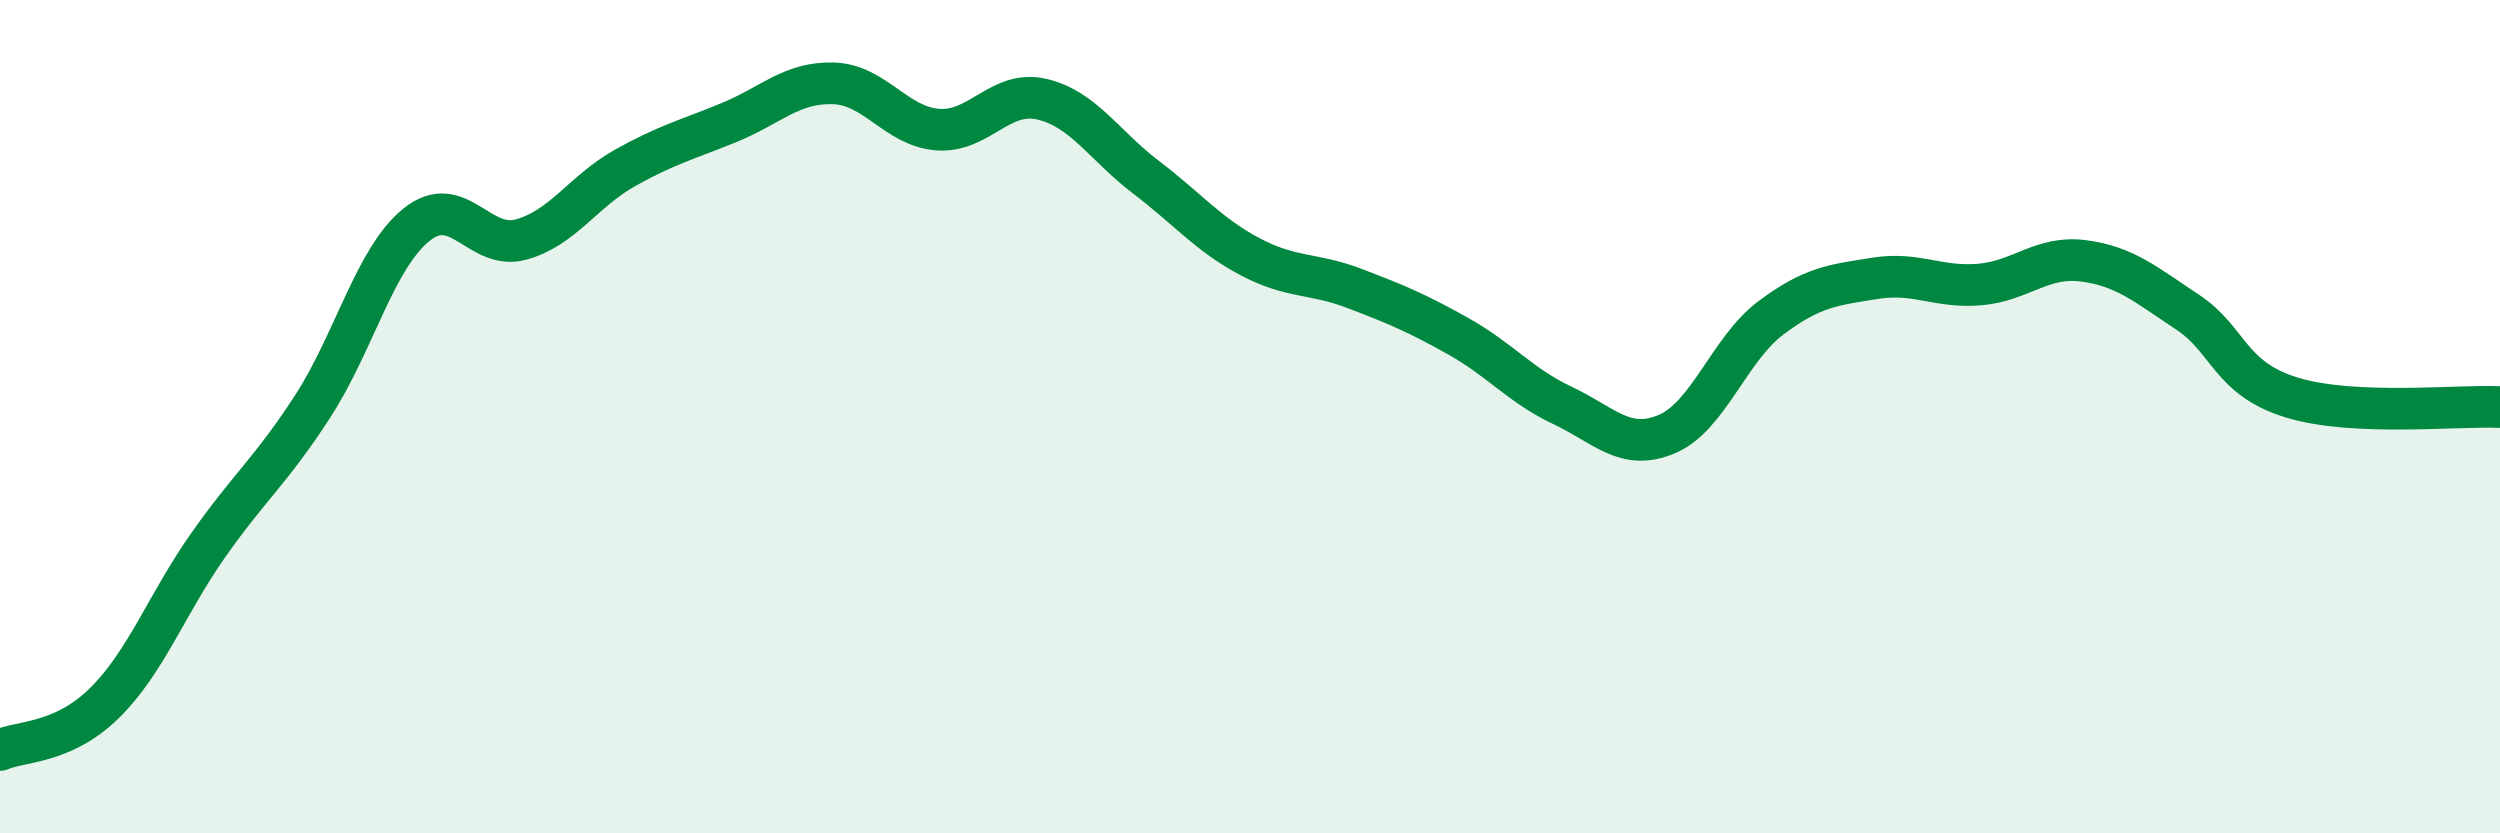 
    <svg width="60" height="20" viewBox="0 0 60 20" xmlns="http://www.w3.org/2000/svg">
      <path
        d="M 0,18 C 0.5,17.78 1.5,17.86 2.5,16.88 C 3.5,15.9 4,14.5 5,13.08 C 6,11.66 6.5,11.3 7.5,9.76 C 8.5,8.22 9,6.19 10,5.39 C 11,4.59 11.5,6.02 12.5,5.75 C 13.5,5.48 14,4.59 15,4.03 C 16,3.47 16.5,3.35 17.5,2.94 C 18.5,2.53 19,1.97 20,2 C 21,2.03 21.5,3.03 22.5,3.11 C 23.5,3.19 24,2.15 25,2.38 C 26,2.61 26.5,3.49 27.5,4.25 C 28.5,5.01 29,5.63 30,6.16 C 31,6.69 31.5,6.54 32.5,6.92 C 33.5,7.3 34,7.51 35,8.07 C 36,8.63 36.5,9.26 37.5,9.73 C 38.5,10.2 39,10.84 40,10.42 C 41,10 41.5,8.38 42.5,7.63 C 43.5,6.88 44,6.84 45,6.68 C 46,6.52 46.5,6.91 47.5,6.83 C 48.5,6.75 49,6.13 50,6.26 C 51,6.39 51.5,6.83 52.5,7.49 C 53.5,8.15 53.5,9.08 55,9.54 C 56.5,10 59,9.72 60,9.77L60 20L0 20Z"
        fill="#008740"
        opacity="0.1"
        stroke-linecap="round"
        stroke-linejoin="round"
      />
      <path
        d="M 0,18 C 0.5,17.78 1.5,17.86 2.5,16.88 C 3.5,15.9 4,14.5 5,13.08 C 6,11.66 6.5,11.3 7.5,9.76 C 8.5,8.22 9,6.19 10,5.39 C 11,4.59 11.5,6.02 12.5,5.75 C 13.5,5.48 14,4.59 15,4.03 C 16,3.47 16.5,3.35 17.5,2.94 C 18.5,2.53 19,1.97 20,2 C 21,2.03 21.5,3.03 22.5,3.11 C 23.5,3.19 24,2.15 25,2.38 C 26,2.61 26.5,3.49 27.5,4.25 C 28.5,5.01 29,5.63 30,6.16 C 31,6.69 31.5,6.54 32.5,6.92 C 33.5,7.3 34,7.51 35,8.07 C 36,8.63 36.5,9.26 37.5,9.73 C 38.5,10.2 39,10.84 40,10.42 C 41,10 41.5,8.38 42.5,7.63 C 43.5,6.88 44,6.84 45,6.68 C 46,6.52 46.5,6.91 47.5,6.83 C 48.5,6.75 49,6.13 50,6.26 C 51,6.39 51.5,6.83 52.5,7.49 C 53.5,8.15 53.5,9.08 55,9.54 C 56.5,10 59,9.72 60,9.77"
        stroke="#008740"
        stroke-width="1"
        fill="none"
        stroke-linecap="round"
        stroke-linejoin="round"
      />
    </svg>
  